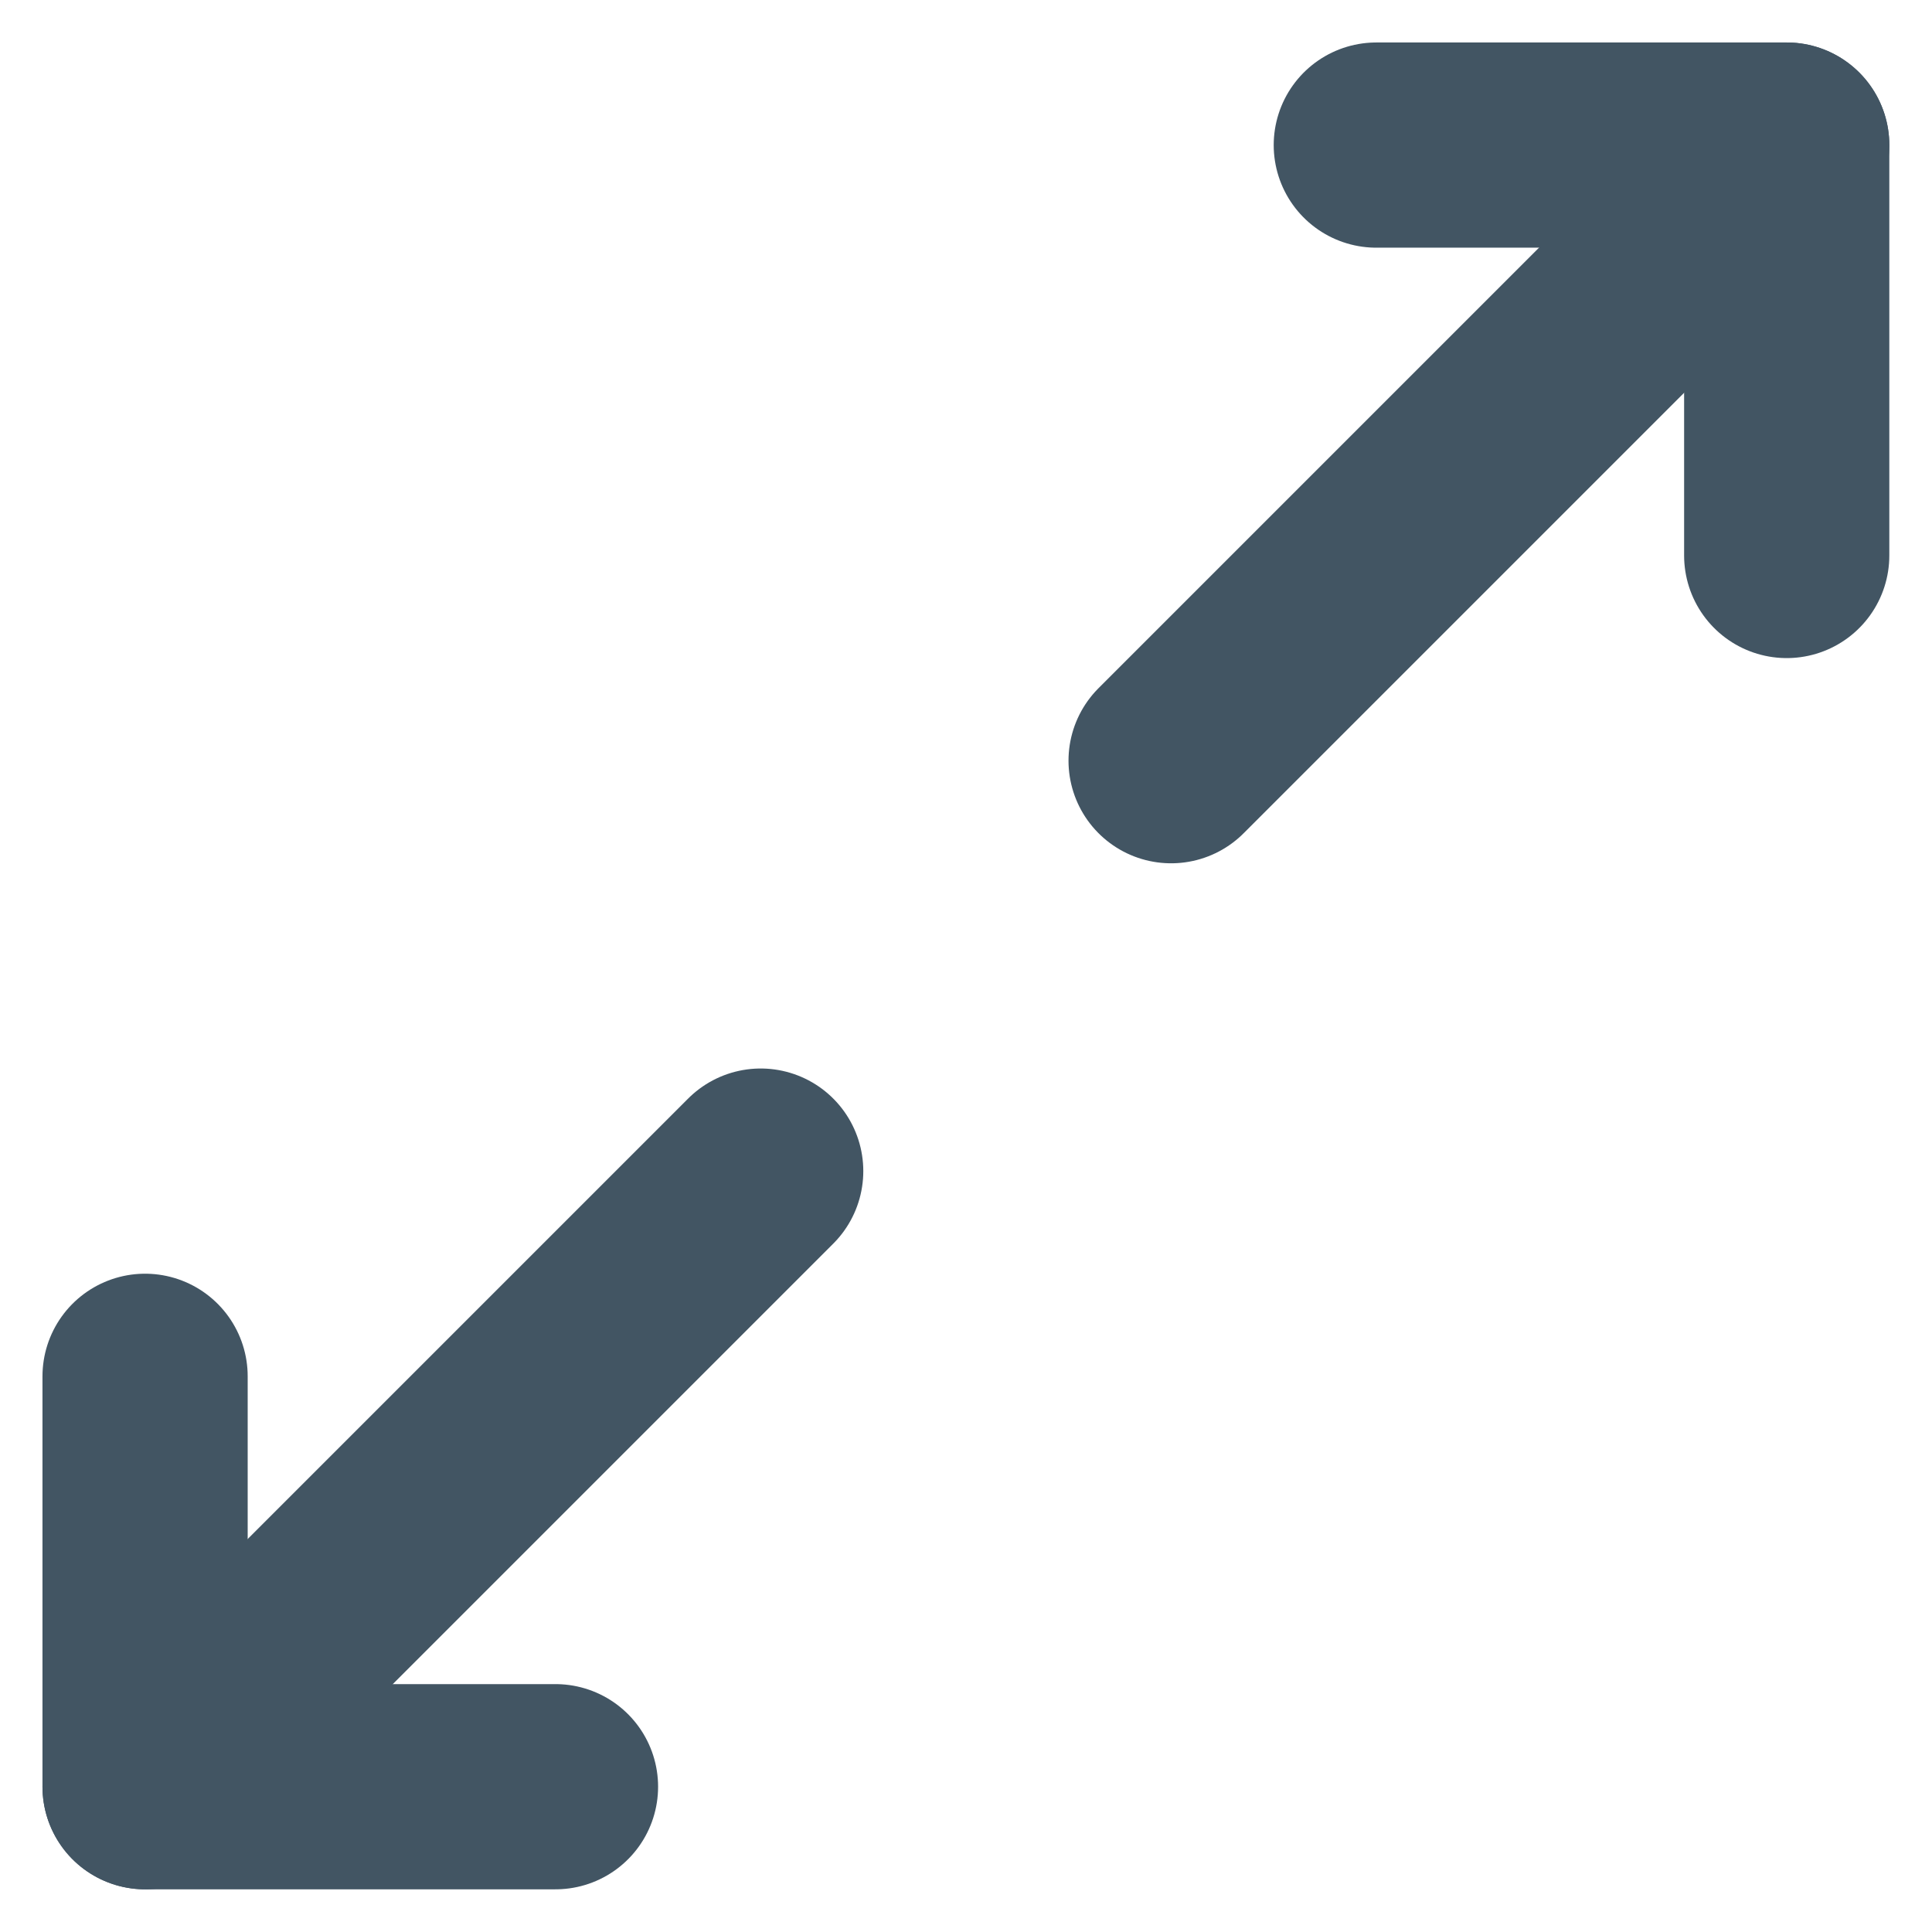 <?xml version="1.0" encoding="utf-8"?>
<!-- Generator: Adobe Illustrator 28.3.0, SVG Export Plug-In . SVG Version: 6.00 Build 0)  -->
<svg version="1.1" id="Layer_1" xmlns="http://www.w3.org/2000/svg" xmlns:xlink="http://www.w3.org/1999/xlink" x="0px" y="0px"
	 viewBox="0 0 18.83 18.83" style="enable-background:new 0 0 18.83 18.83;" xml:space="preserve">
<style type="text/css">
	.st0{fill:none;stroke:#425563;stroke-width:2;stroke-linecap:round;stroke-linejoin:round;}
</style>
<g id="_2-btn-pinch-to-zoom" transform="translate(-2.586 -2.586)">
	<path id="Path_4408" class="st0" d="M16,4h4v4"/>
	<path id="Path_4409" class="st0" d="M14,10l6-6"/>
	<path id="Path_4410" class="st0" d="M8,20H4v-4"/>
	<path id="Path_4411" class="st0" d="M4,20l6-6"/>
</g>
</svg>
